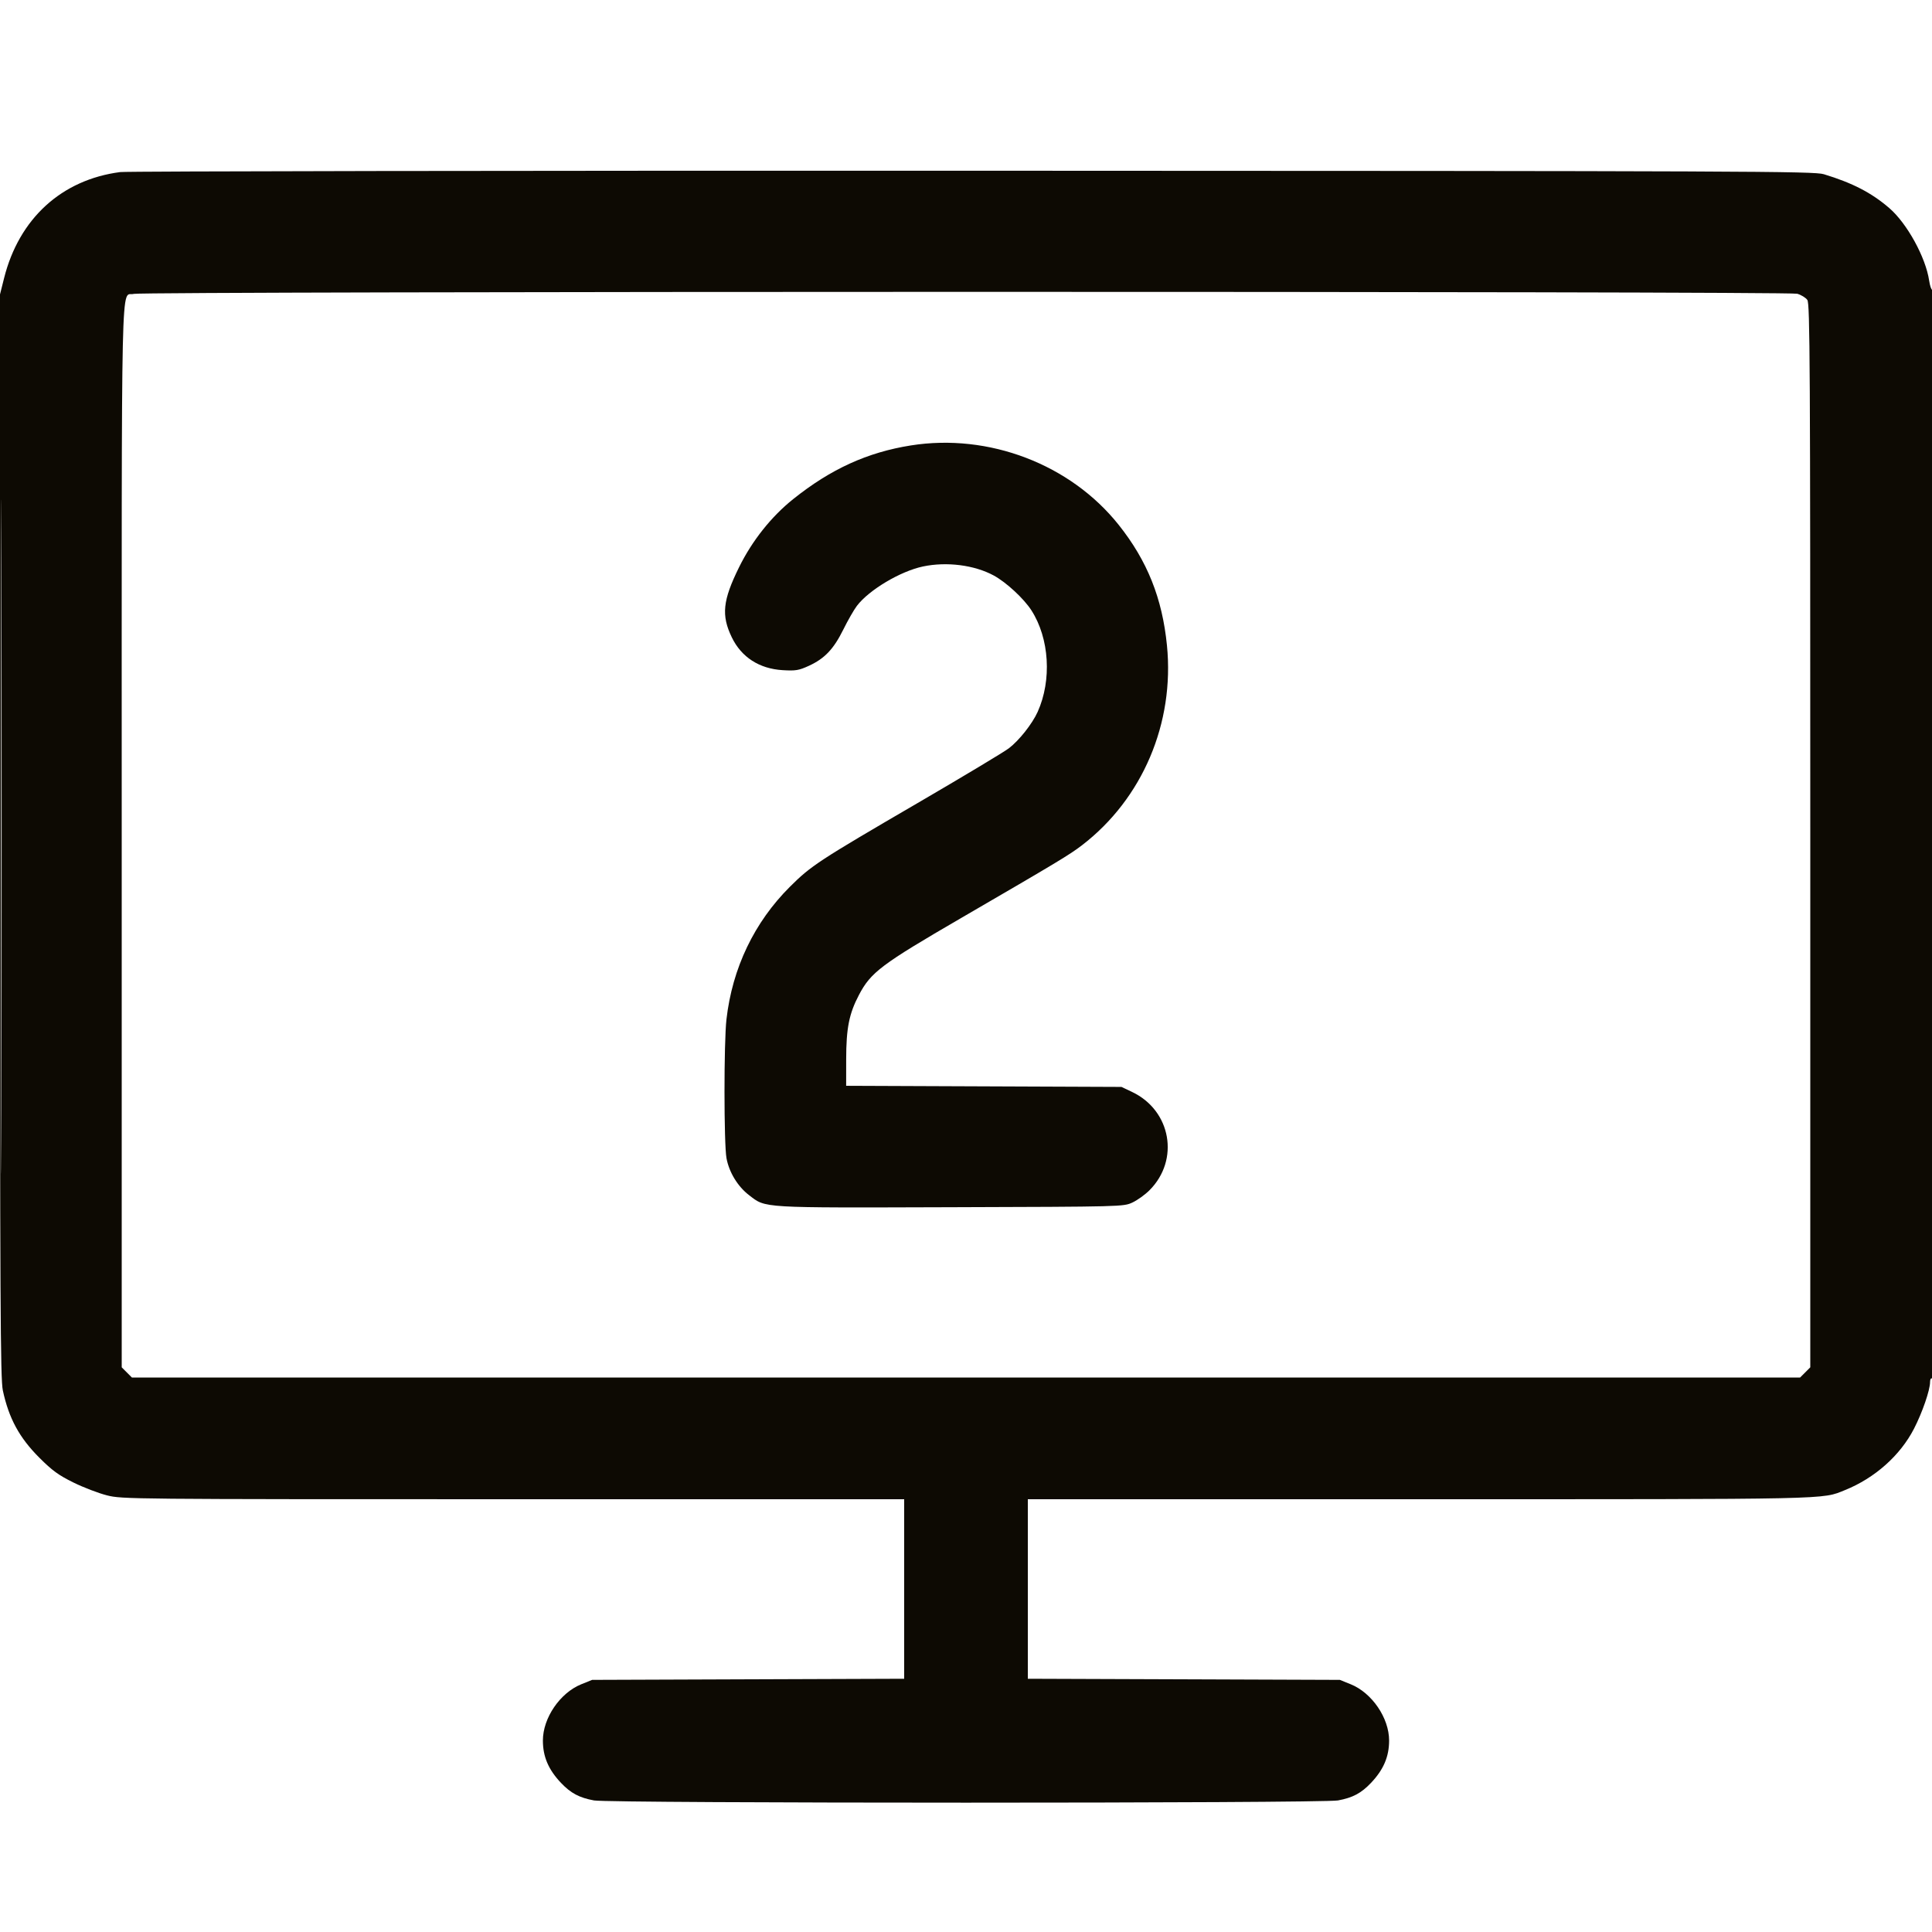 <svg width="150" height="150" viewBox="0 0 150 150" fill="none" xmlns="http://www.w3.org/2000/svg">
<g clip-path="url(#clip0_9494_6391)">
<path fill-rule="evenodd" clip-rule="evenodd" d="M9.329 13.36C4.782 13.953 1.479 16.971 0.318 21.591L0 22.857V64.893C0 101.263 0.03 107.068 0.22 107.952C0.687 110.124 1.499 111.62 3.057 113.178C4.056 114.177 4.543 114.531 5.703 115.103C6.485 115.488 7.659 115.937 8.312 116.101C9.477 116.394 10.046 116.4 39.849 116.4H70.2V123.369V130.338L58.087 130.381L45.975 130.425L45.13 130.766C43.481 131.433 42.15 133.383 42.15 135.133C42.15 136.388 42.581 137.395 43.558 138.425C44.319 139.226 44.974 139.574 46.12 139.786C47.366 140.016 102.634 140.016 103.88 139.786C105.026 139.574 105.681 139.226 106.442 138.425C107.419 137.395 107.85 136.388 107.85 135.133C107.85 133.383 106.519 131.433 104.87 130.766L104.025 130.425L91.912 130.381L79.8 130.338V123.369V116.4H110.165C142.644 116.4 141.418 116.426 143.25 115.688C145.561 114.756 147.534 113.001 148.602 110.925C149.251 109.665 149.85 107.924 149.85 107.3C149.85 107.093 149.916 106.972 150 107.025C150.1 107.086 150.15 92.976 150.15 64.808C150.15 40.315 150.094 22.5 150.017 22.5C149.944 22.5 149.837 22.179 149.779 21.787C149.512 19.982 148.064 17.346 146.687 16.158C145.306 14.967 143.832 14.204 141.602 13.526C140.834 13.293 136.108 13.273 75.525 13.255C39.638 13.245 9.849 13.292 9.329 13.36ZM0.074 64.95C0.074 88.256 0.091 97.79 0.113 86.137C0.134 74.484 0.134 55.415 0.113 43.762C0.091 32.109 0.074 41.643 0.074 64.95ZM10.394 22.816C9.364 23.113 9.45 19.273 9.45 64.888V106.159L9.845 106.554L10.241 106.95H75H139.759L140.155 106.554L140.55 106.159V64.888C140.55 28.091 140.525 23.581 140.321 23.289C140.194 23.109 139.84 22.892 139.533 22.806C138.806 22.604 11.093 22.614 10.394 22.816Z" fill="#0D0A03"/>
<path d="M61.584 38.749C64.505 36.413 67.347 35.118 70.72 34.583C76.772 33.623 83.111 36.046 86.856 40.752C89.075 43.54 90.239 46.447 90.602 50.111C91.202 56.148 88.701 62.023 83.995 65.633C83.038 66.366 82.121 66.918 74.631 71.27C68.427 74.874 67.614 75.486 66.692 77.24C65.922 78.706 65.7 79.823 65.697 82.244L65.695 84.301L76.382 84.344L87.07 84.388L87.895 84.779C90.926 86.219 91.604 90.053 89.245 92.412C88.898 92.759 88.301 93.188 87.917 93.365C87.222 93.686 87.172 93.688 73.807 93.728C58.936 93.773 59.484 93.806 58.162 92.797C57.283 92.125 56.608 91.022 56.405 89.924C56.2 88.816 56.198 80.922 56.402 79.141C56.857 75.165 58.561 71.605 61.327 68.85C62.974 67.209 63.555 66.828 71.245 62.348C74.751 60.305 77.938 58.392 78.327 58.097C79.121 57.493 80.145 56.199 80.563 55.271C81.674 52.803 81.476 49.565 80.081 47.391C79.492 46.473 78.121 45.205 77.151 44.68C75.649 43.868 73.503 43.594 71.665 43.98C69.91 44.348 67.476 45.797 66.531 47.036C66.302 47.337 65.824 48.17 65.47 48.886C64.721 50.4 64.019 51.138 62.791 51.698C62.018 52.051 61.775 52.091 60.766 52.031C58.953 51.922 57.562 51.026 56.817 49.483C55.99 47.772 56.109 46.618 57.382 44.038C58.397 41.979 59.882 40.11 61.584 38.749Z" fill="#0D0A03"/>
</g>
<defs>
<clipPath id="clip0_9494_6391">
<rect width="150" height="150" fill="white"/>
</clipPath>
</defs>
</svg>
